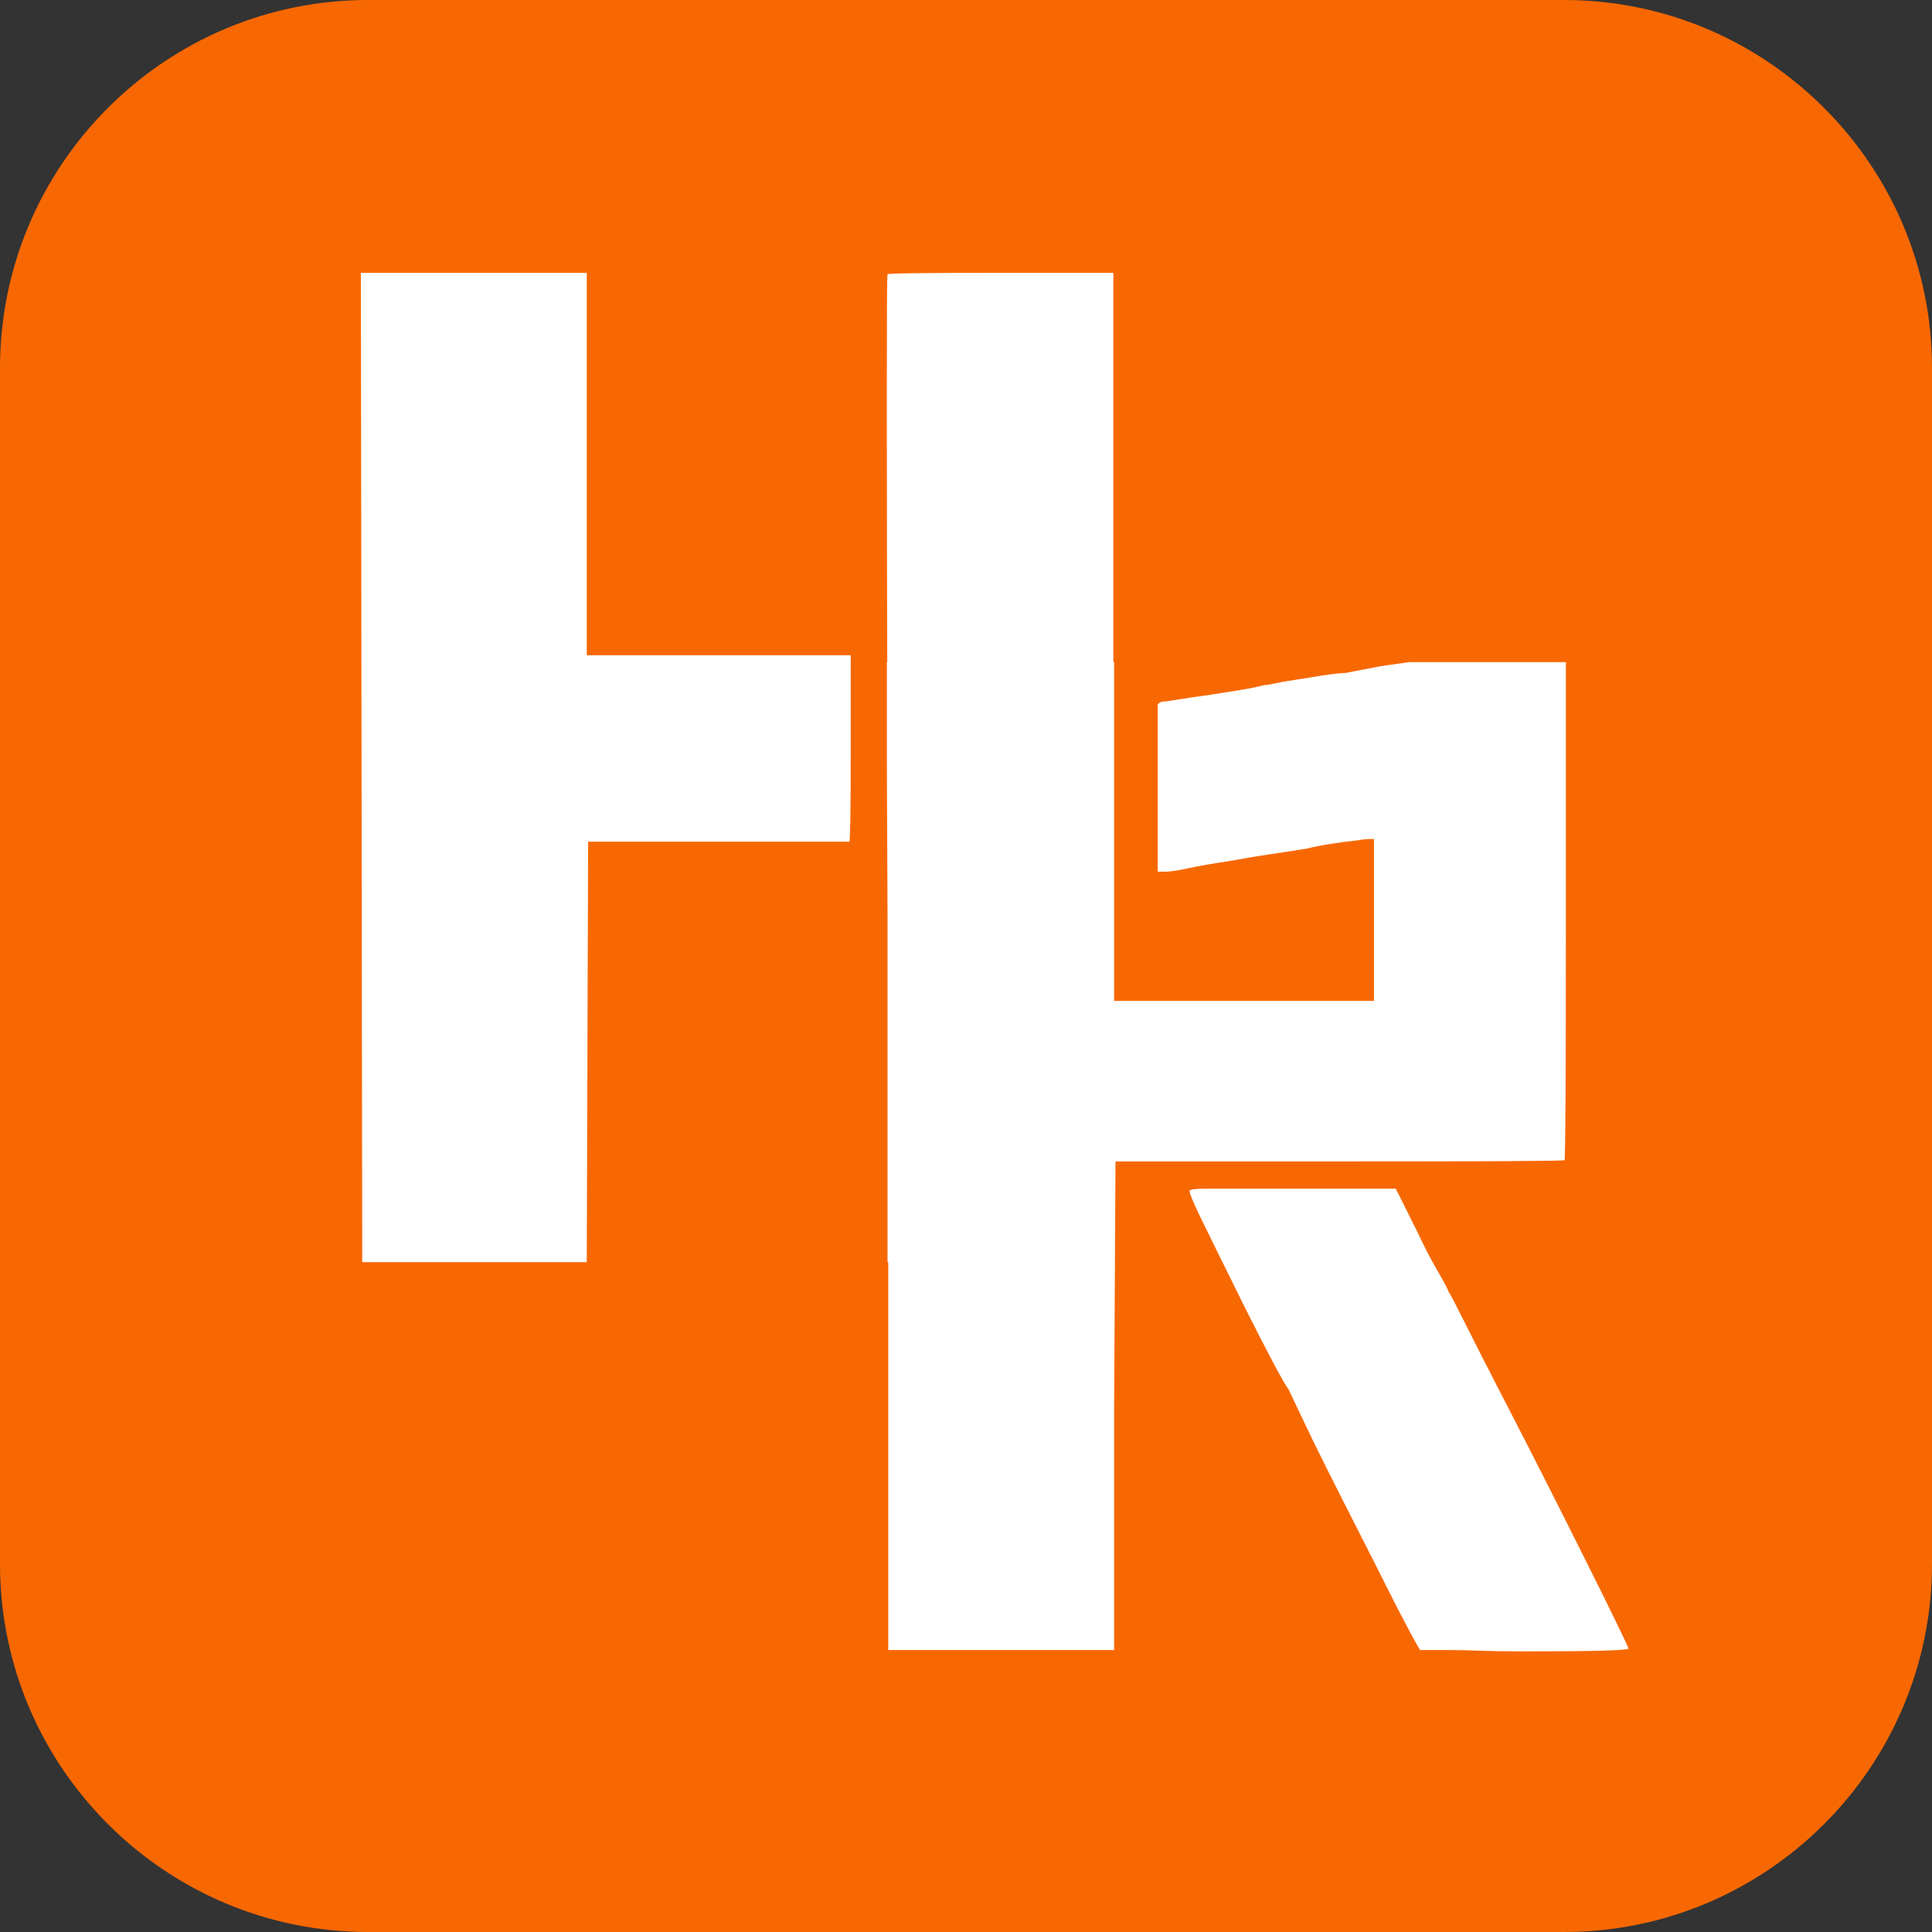 <svg xmlns="http://www.w3.org/2000/svg" xmlns:xlink="http://www.w3.org/1999/xlink" width="500" viewBox="0 0 375 375" height="500" preserveAspectRatio="xMidYMid meet"><rect x="0" y="0" width="375" height="375" fill="#333333" stroke="none"/><defs><g></g></defs><path fill="#f86802" d="M 303.57 375 L 71.43 375 C 32.043 375 0 342.957 0 303.57 L 0 71.43 C 0 32.043 32.043 0 71.43 0 L 303.57 0 C 342.957 0 375 32.043 375 71.43 L 375 303.57 C 375 342.957 342.957 375 303.57 375 Z M 303.57 375 " fill-opacity="1" fill-rule="nonzero"></path><g fill="#ffffff" fill-opacity="1"><g transform="translate(55.514, 228.07)"><g><path d="M 14.531 -175.109 L 58.375 -175.109 L 58.375 -100.891 L 109.609 -100.891 L 109.609 -82.672 C 109.609 -70.691 109.52 -64.703 109.344 -64.703 L 58.641 -64.703 L 58.375 16.906 L 14.797 16.906 Z M 116.75 -79.5 C 116.57 -142.895 116.57 -174.676 116.75 -174.844 C 116.75 -175.02 123.613 -175.109 137.344 -175.109 L 160.594 -175.109 L 160.594 16.906 L 116.75 16.906 Z M 116.75 -79.5 "></path></g></g></g><g fill="#ffffff" fill-opacity="1"><g transform="translate(157.61, 303.626)"><g><path d="M 15.312 -175.109 C 15.664 -175.285 17.078 -175.375 19.547 -175.375 C 20.254 -175.375 22.984 -175.375 27.734 -175.375 C 32.484 -175.375 37.676 -175.285 43.312 -175.109 L 58.641 -175.109 L 58.641 -109.344 L 109.078 -109.344 L 109.078 -140.781 L 108.562 -140.781 C 107.676 -140.781 106.797 -140.691 105.922 -140.516 C 104.148 -140.336 102.426 -140.113 100.75 -139.844 C 99.082 -139.582 97.547 -139.281 96.141 -138.938 C 94.023 -138.582 91.734 -138.227 89.266 -137.875 C 86.805 -137.52 84.164 -137.078 81.344 -136.547 C 77.82 -136.023 75.051 -135.539 73.031 -135.094 C 71.008 -134.656 69.555 -134.438 68.672 -134.438 L 67.094 -134.438 L 67.094 -166.922 C 67.438 -167.273 67.785 -167.453 68.141 -167.453 C 68.492 -167.453 69.461 -167.582 71.047 -167.844 C 72.629 -168.113 74.742 -168.426 77.391 -168.781 C 79.504 -169.125 81.395 -169.426 83.062 -169.688 C 84.738 -169.957 86.281 -170.27 87.688 -170.625 C 88.039 -170.625 88.832 -170.754 90.062 -171.016 C 91.301 -171.285 93.148 -171.598 95.609 -171.953 C 99.66 -172.648 102.301 -173 103.531 -173 C 103.531 -173 105.82 -173.441 110.406 -174.328 L 115.953 -175.109 L 146.328 -175.109 L 146.328 -126.781 C 146.328 -94.551 146.238 -78.438 146.062 -78.438 C 145.883 -78.27 131.27 -78.188 102.219 -78.188 L 58.906 -78.188 L 58.641 -30.641 L 58.641 16.641 L 14.797 16.641 L 14.797 -120.703 C 14.617 -136.898 14.531 -149.133 14.531 -157.406 C 14.531 -165.688 14.531 -170.18 14.531 -170.891 L 14.531 -175.109 Z M 76.594 -72.906 L 113.312 -72.906 L 117.531 -64.453 C 118.945 -61.453 120.223 -58.984 121.359 -57.047 C 122.504 -55.109 123.254 -53.703 123.609 -52.828 C 123.961 -52.297 125.02 -50.27 126.781 -46.75 C 128.539 -43.227 130.738 -38.91 133.375 -33.797 C 136.02 -28.691 138.797 -23.281 141.703 -17.562 C 144.609 -11.844 147.289 -6.516 149.75 -1.578 C 152.219 3.348 154.285 7.523 155.953 10.953 C 157.629 14.391 158.469 16.195 158.469 16.375 C 158.125 16.727 151.348 16.906 138.141 16.906 C 134.797 16.906 131.891 16.859 129.422 16.766 C 126.953 16.68 124.836 16.641 123.078 16.641 C 121.141 16.641 119.469 16.641 118.062 16.641 C 117.883 16.461 117.18 15.227 115.953 12.938 C 114.723 10.656 113.223 7.75 111.453 4.219 C 109.691 0.695 107.754 -3.129 105.641 -7.266 C 103.535 -11.398 101.555 -15.316 99.703 -19.016 C 97.859 -22.711 96.273 -25.969 94.953 -28.781 C 93.629 -31.602 92.789 -33.367 92.438 -34.078 C 92.094 -34.422 91.082 -36.176 89.406 -39.344 C 87.727 -42.52 85.922 -46.047 83.984 -49.922 C 82.055 -53.797 80.207 -57.535 78.438 -61.141 C 76.676 -64.754 75.535 -67.086 75.016 -68.141 C 73.773 -70.785 73.195 -72.238 73.281 -72.5 C 73.375 -72.77 74.477 -72.906 76.594 -72.906 Z M 76.594 -72.906 "></path></g></g></g></svg>